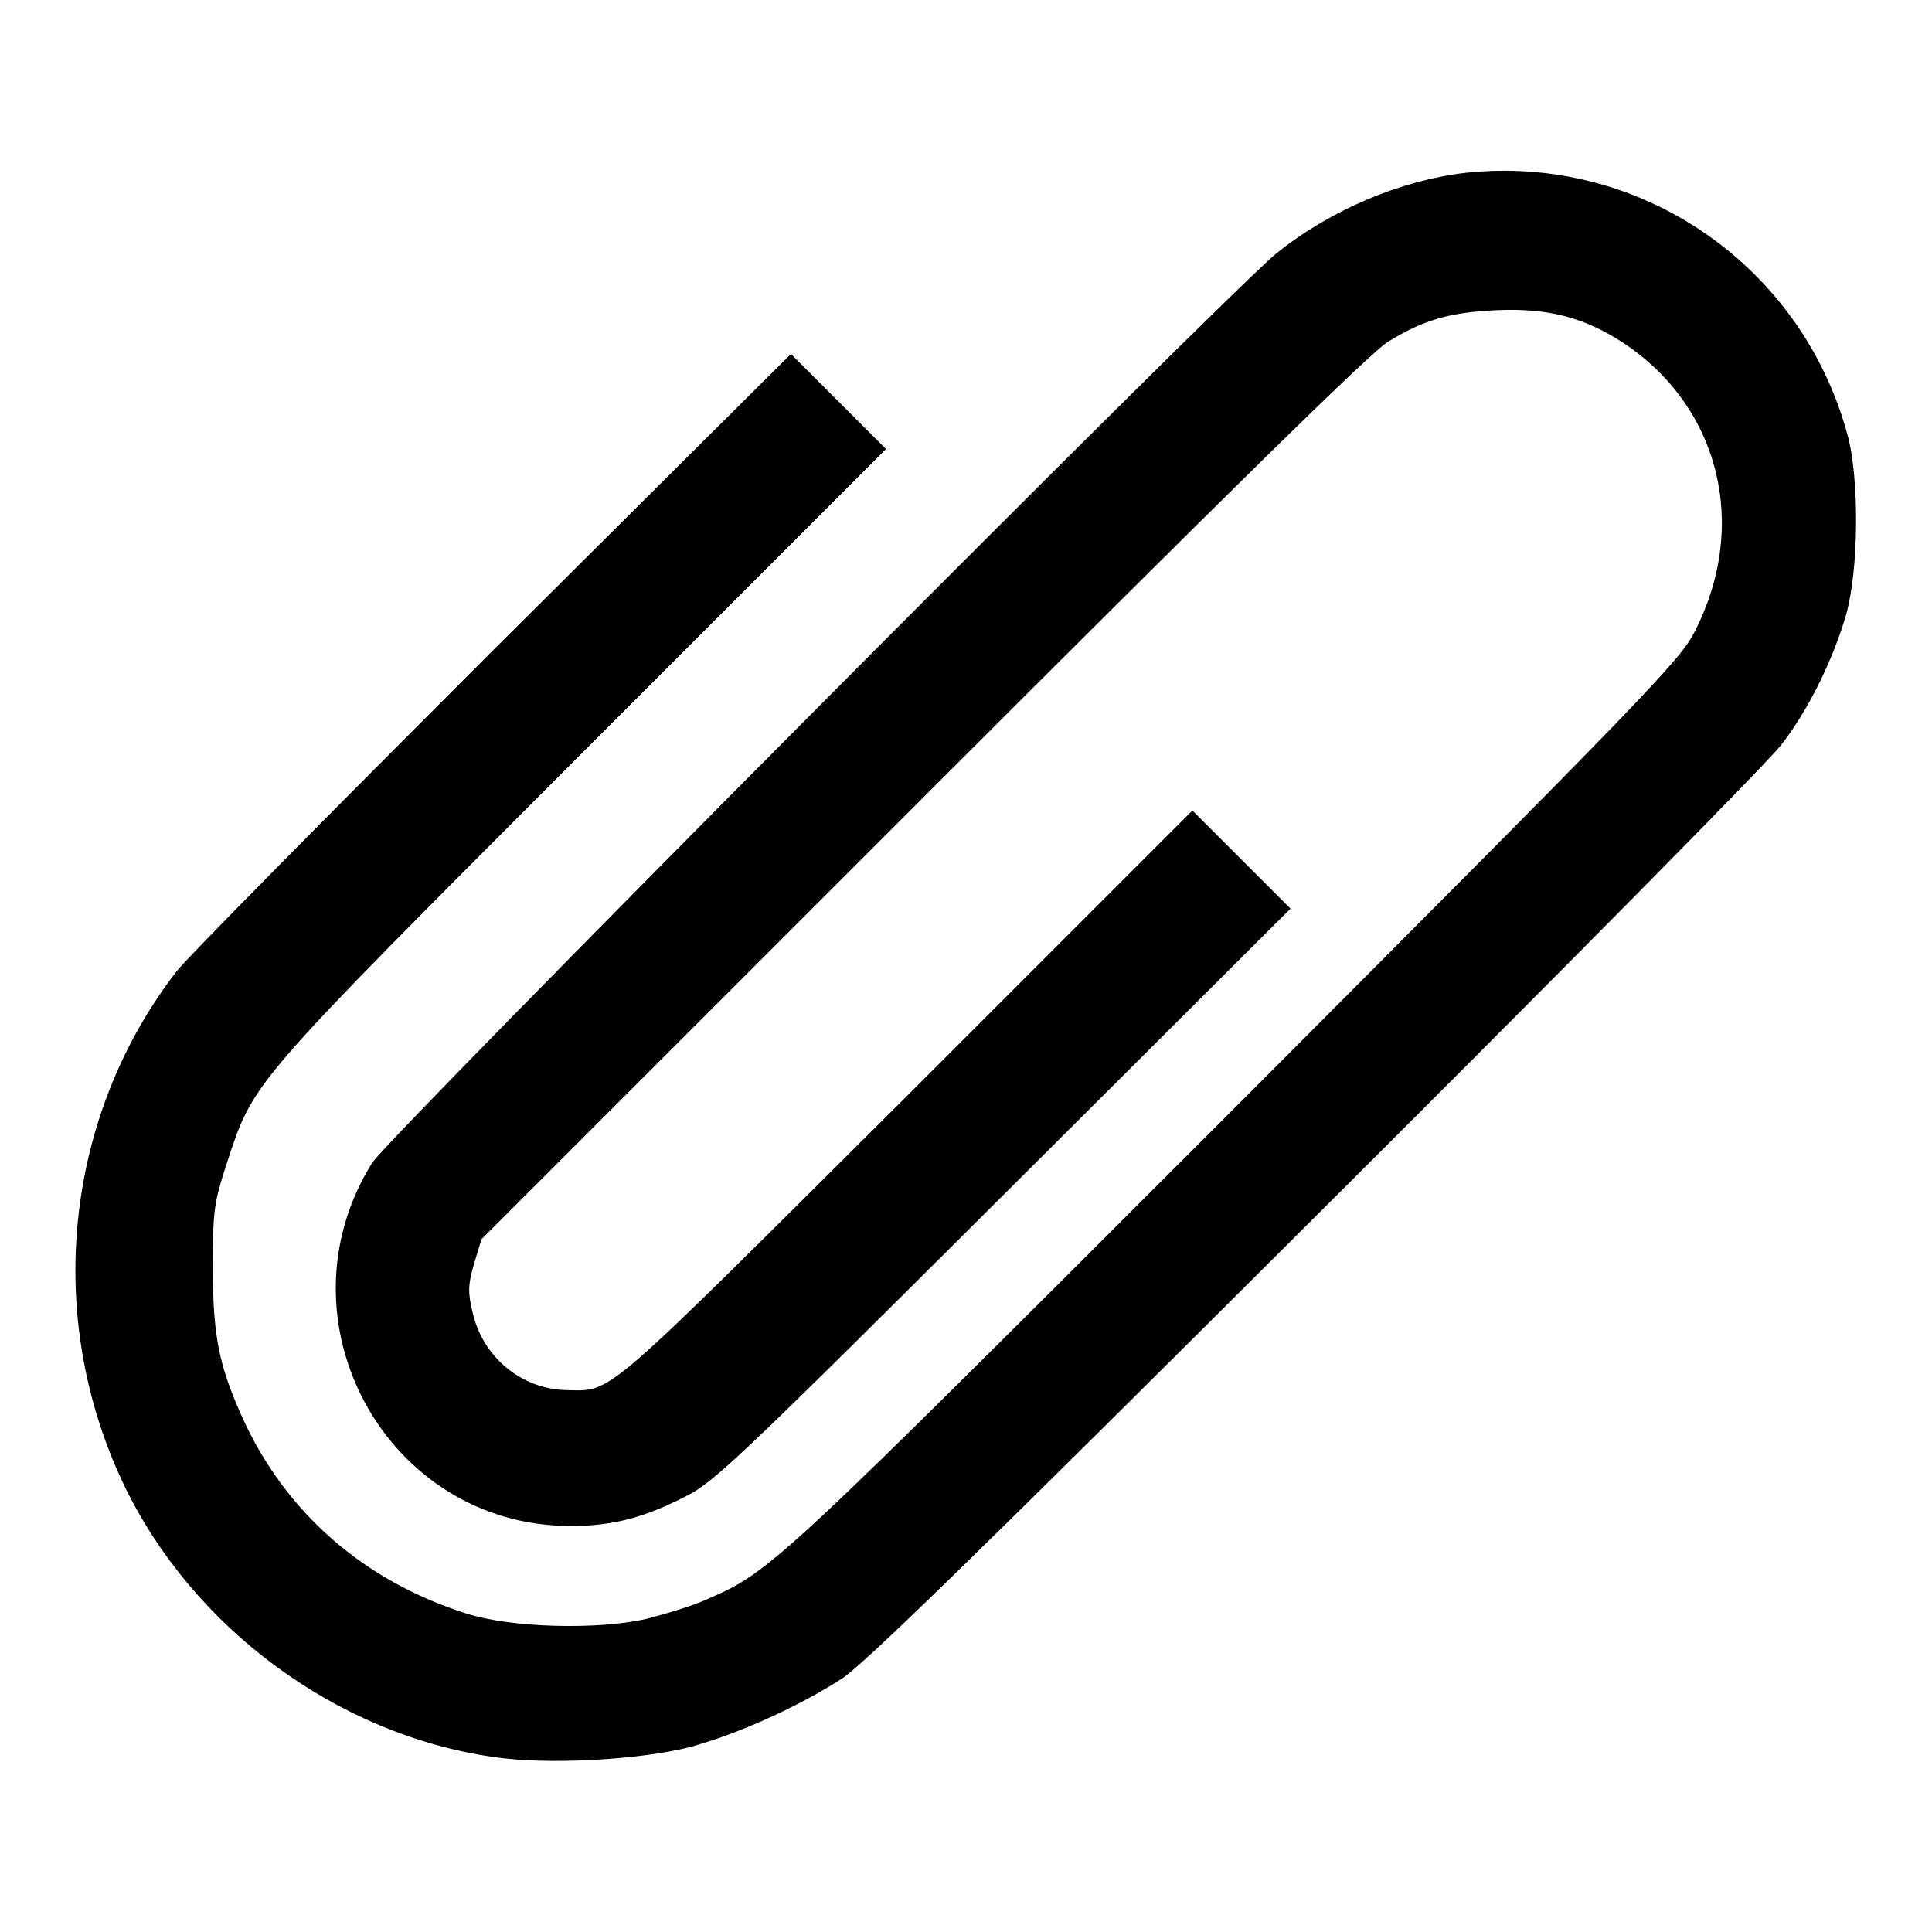 <?xml version="1.0" encoding="utf-8"?>
<!-- Svg Vector Icons : http://www.onlinewebfonts.com/icon -->
<!DOCTYPE svg PUBLIC "-//W3C//DTD SVG 1.1//EN" "http://www.w3.org/Graphics/SVG/1.1/DTD/svg11.dtd">
<svg version="1.1" xmlns="http://www.w3.org/2000/svg" xmlns:xlink="http://www.w3.org/1999/xlink" x="0px" y="0px" viewBox="0 0 256 256" enable-background="new 0 0 256 256" xml:space="preserve">
<g><g><g><path fill="#000000" d="M194.2,22.9c-8.6,1-17.9,4.9-25.1,10.7c-6.3,5.1-117.7,117.1-119.8,120.5c-13,20.9,1.9,48.1,26.3,48.1c5.6,0,9.8-1.1,15.4-4c3.6-1.8,7.4-5.4,42-39.9l38-37.9l-6.5-6.5l-6.5-6.5l-37.7,37.7c-40.9,40.7-39,39.2-45.2,39.1c-6-0.1-11.2-4.4-12.5-10.4c-0.6-2.5-0.6-3.5,0.2-6.3l1-3.3l58.5-58.5c40.4-40.4,59.4-59.1,61.6-60.4c4.7-2.9,8.1-3.9,14.4-4.2c7-0.3,11.7,1,16.9,4.4c12.7,8.5,16.6,24.2,9.3,38.3c-1.9,3.7-6.3,8.3-60.7,62.8c-61.3,61.3-61.6,61.6-70.1,65.3c-1.7,0.8-5.3,1.9-8,2.6c-6.5,1.5-18,1.2-23.9-0.7c-13.6-4.3-24-13.4-29.7-26c-3.1-6.9-3.9-10.8-3.9-20c0-7.6,0.2-8.5,1.8-13.5c3.7-11.2,2.6-9.9,47.2-54.6l40.2-40.2l-6.3-6.3l-6.3-6.3L65.2,86.3c-21.8,21.8-40.6,40.8-41.8,42.4c-14.9,19.3-17.6,45.8-7,68c9.1,19,28.2,33.1,48.9,36.1c7.2,1.1,19.4,0.4,26.1-1.3c6.3-1.7,14.3-5.3,20.2-9.1c3.1-2.1,17.8-16.4,62.9-61.4c32.4-32.3,60.1-60.3,61.6-62.4c3.5-4.5,6.8-11.2,8.5-17.1c1.7-5.9,1.8-18.1,0.2-23.9C238.7,35.1,217.3,20.4,194.2,22.9z"/></g></g></g>
</svg>